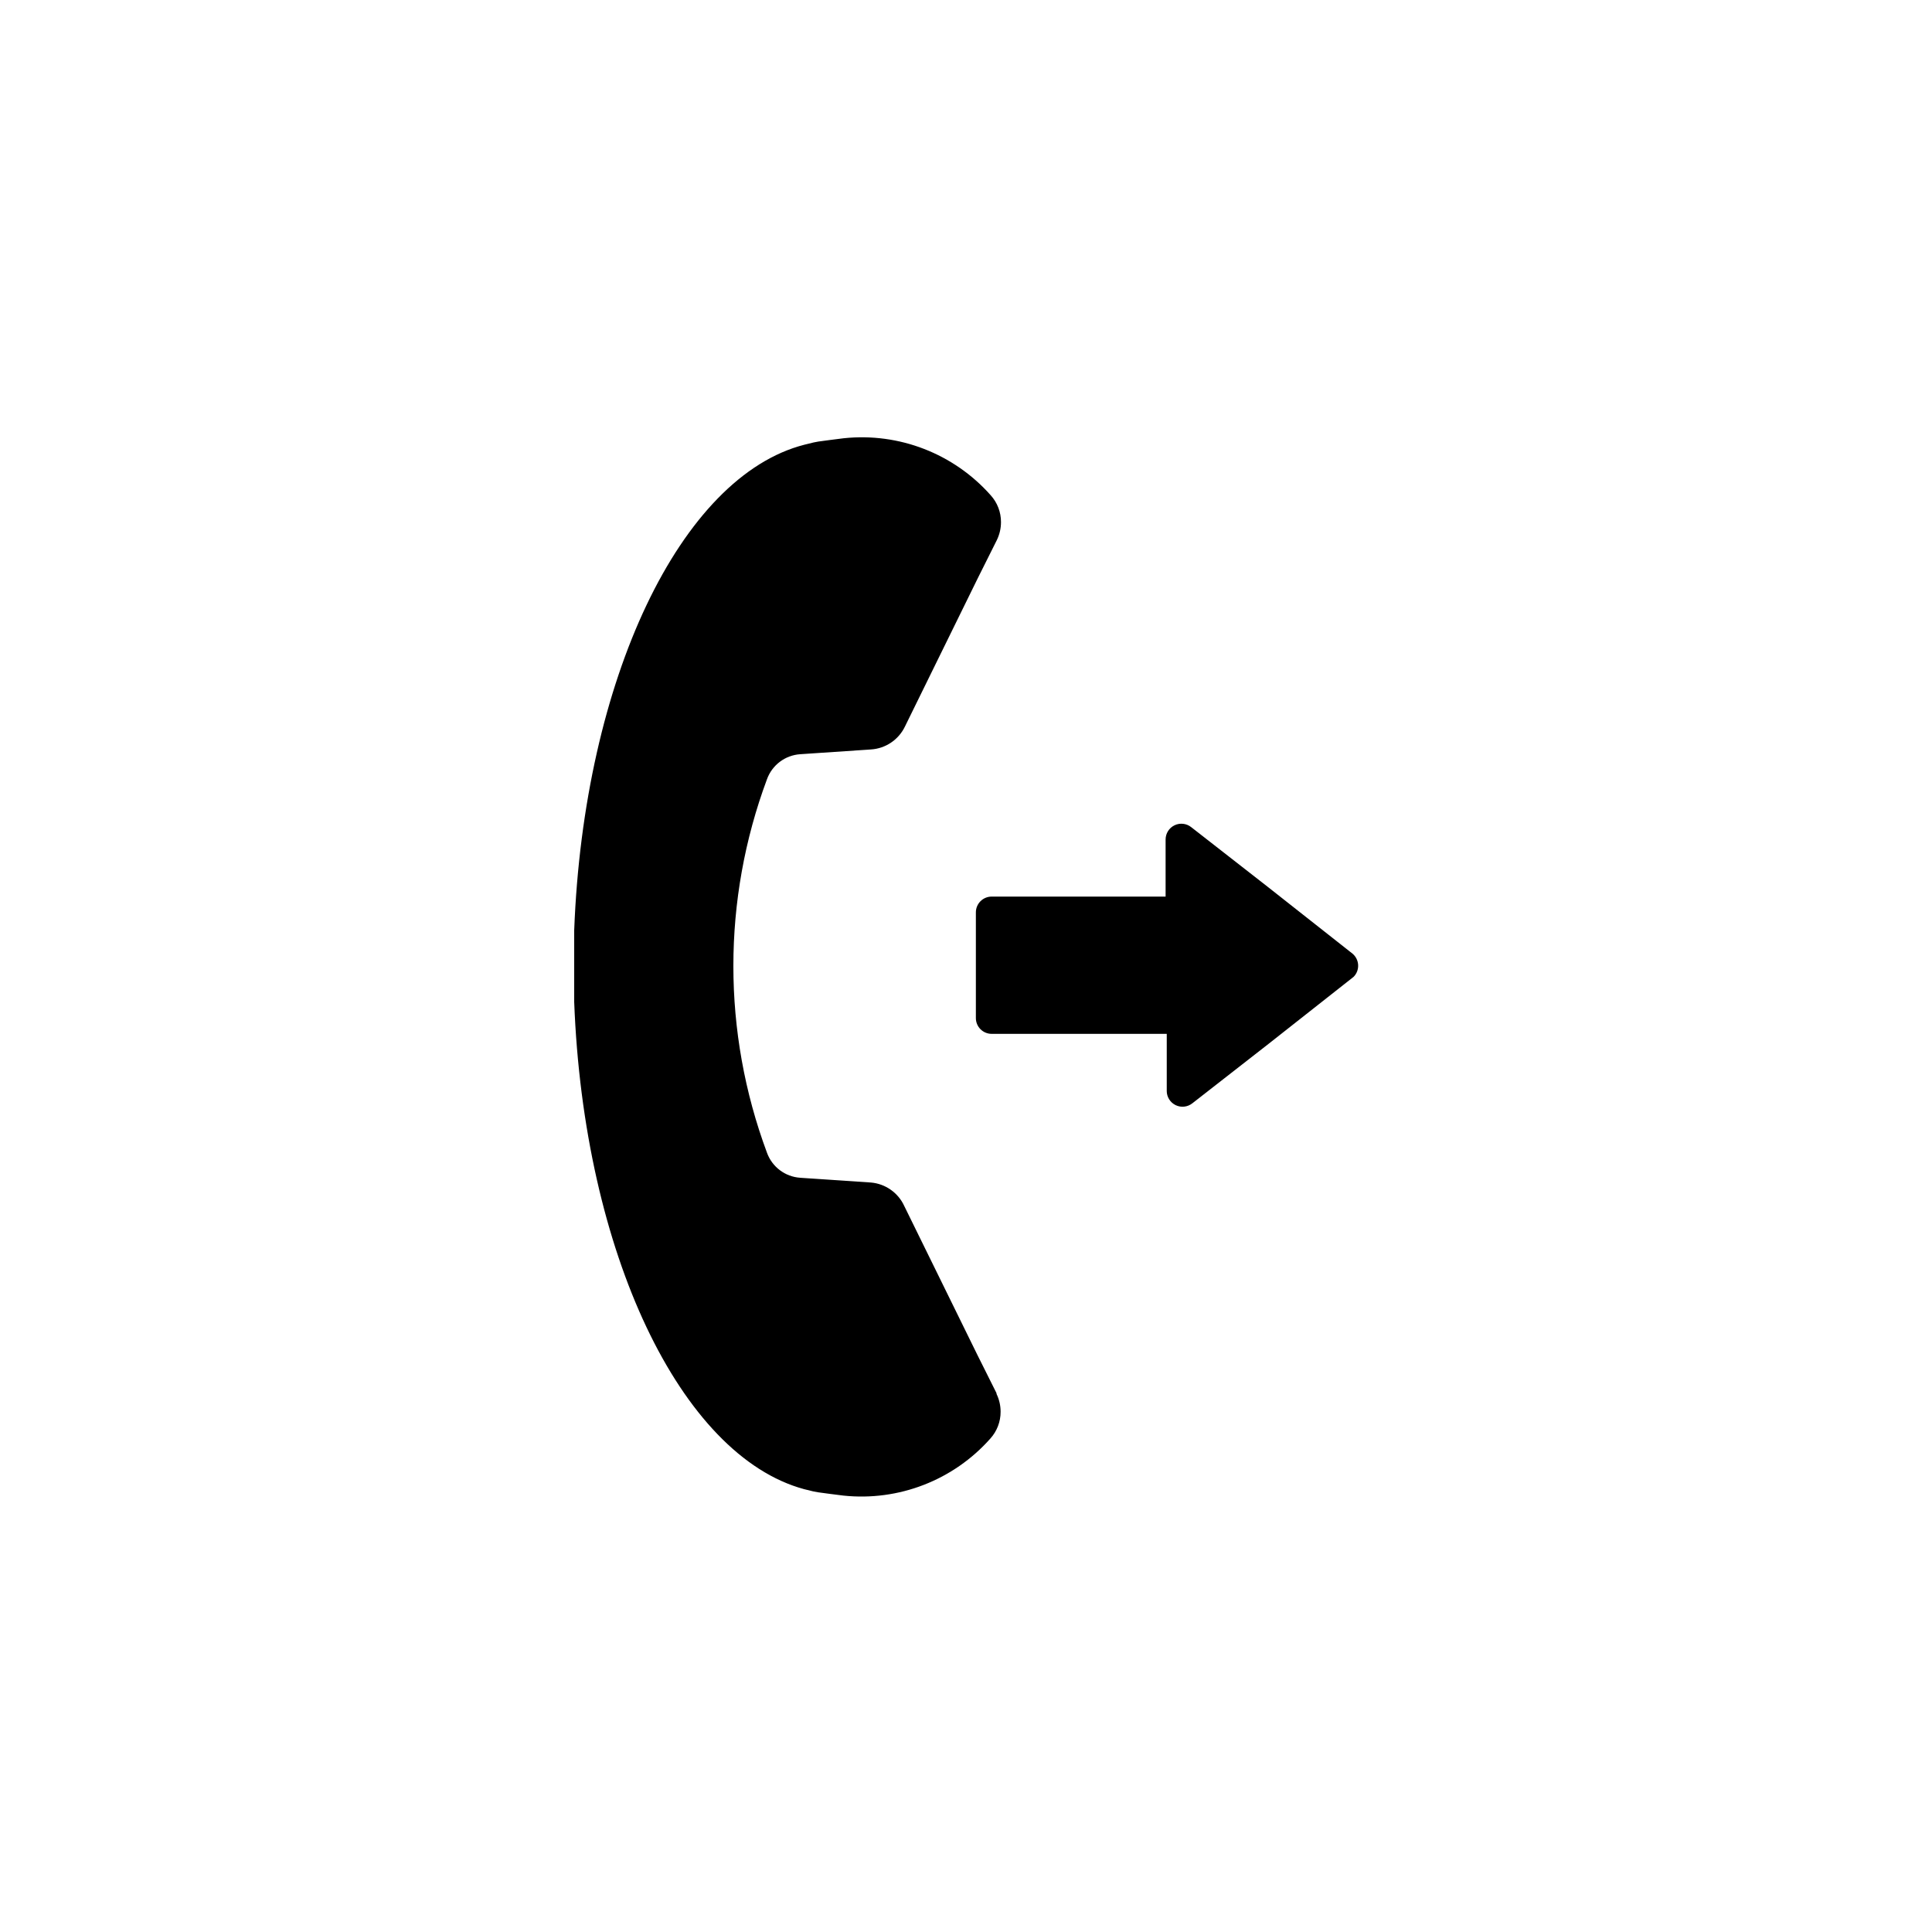 <?xml version="1.0" encoding="UTF-8"?>
<!-- The Best Svg Icon site in the world: iconSvg.co, Visit us! https://iconsvg.co -->
<svg fill="#000000" width="800px" height="800px" version="1.1" viewBox="144 144 512 512" xmlns="http://www.w3.org/2000/svg">
 <g>
  <path d="m408.06 513.15-5.039-10.078-19.398-39.5 0.004 0.004c-1.613-3.496-4.981-5.863-8.816-6.195l-18.742-1.258v-0.004c-4-0.262-7.461-2.875-8.816-6.648-11.867-31.914-11.867-67.031 0-98.949 1.355-3.773 4.816-6.383 8.816-6.648l18.742-1.262c3.848-0.242 7.273-2.527 8.969-5.992l19.398-39.5 5.039-10.078h-0.004c0.699-1.461 1.062-3.062 1.059-4.684 0.008-2.625-0.961-5.156-2.723-7.106-9.777-11.031-24.281-16.66-38.941-15.113l-3.578 0.453-1.863 0.25v0.004c-0.848 0.086-1.688 0.223-2.519 0.402l-2.469 0.605c-32.75 8.363-58.492 62.066-61.012 128.72v8.062 1.41 1.41 8.062c2.519 66.551 28.262 120.26 60.91 129.12l2.469 0.605v-0.004c0.832 0.18 1.672 0.316 2.519 0.406l1.863 0.25 3.578 0.453c14.66 1.547 29.164-4.082 38.945-15.113 1.758-1.945 2.731-4.481 2.719-7.106 0.004-1.621-0.359-3.223-1.059-4.684 0 0-0.051-0.254-0.051-0.305z"/>
  <path d="m502.42 396.72-22.57-17.785-20.152-15.719c-1.254-1.008-2.981-1.207-4.434-0.508-1.453 0.699-2.375 2.172-2.367 3.785v15.113h-46.098c-2.309 0-4.184 1.871-4.184 4.184v28.012c0 2.309 1.875 4.18 4.184 4.18h46.402v15.113h-0.004c-0.004 1.613 0.918 3.086 2.367 3.785 1.453 0.699 3.18 0.5 4.438-0.508l20.152-15.719 22.57-17.785c0.82-0.832 1.254-1.973 1.195-3.141s-0.602-2.258-1.5-3.008z"/>
 </g>
</svg>